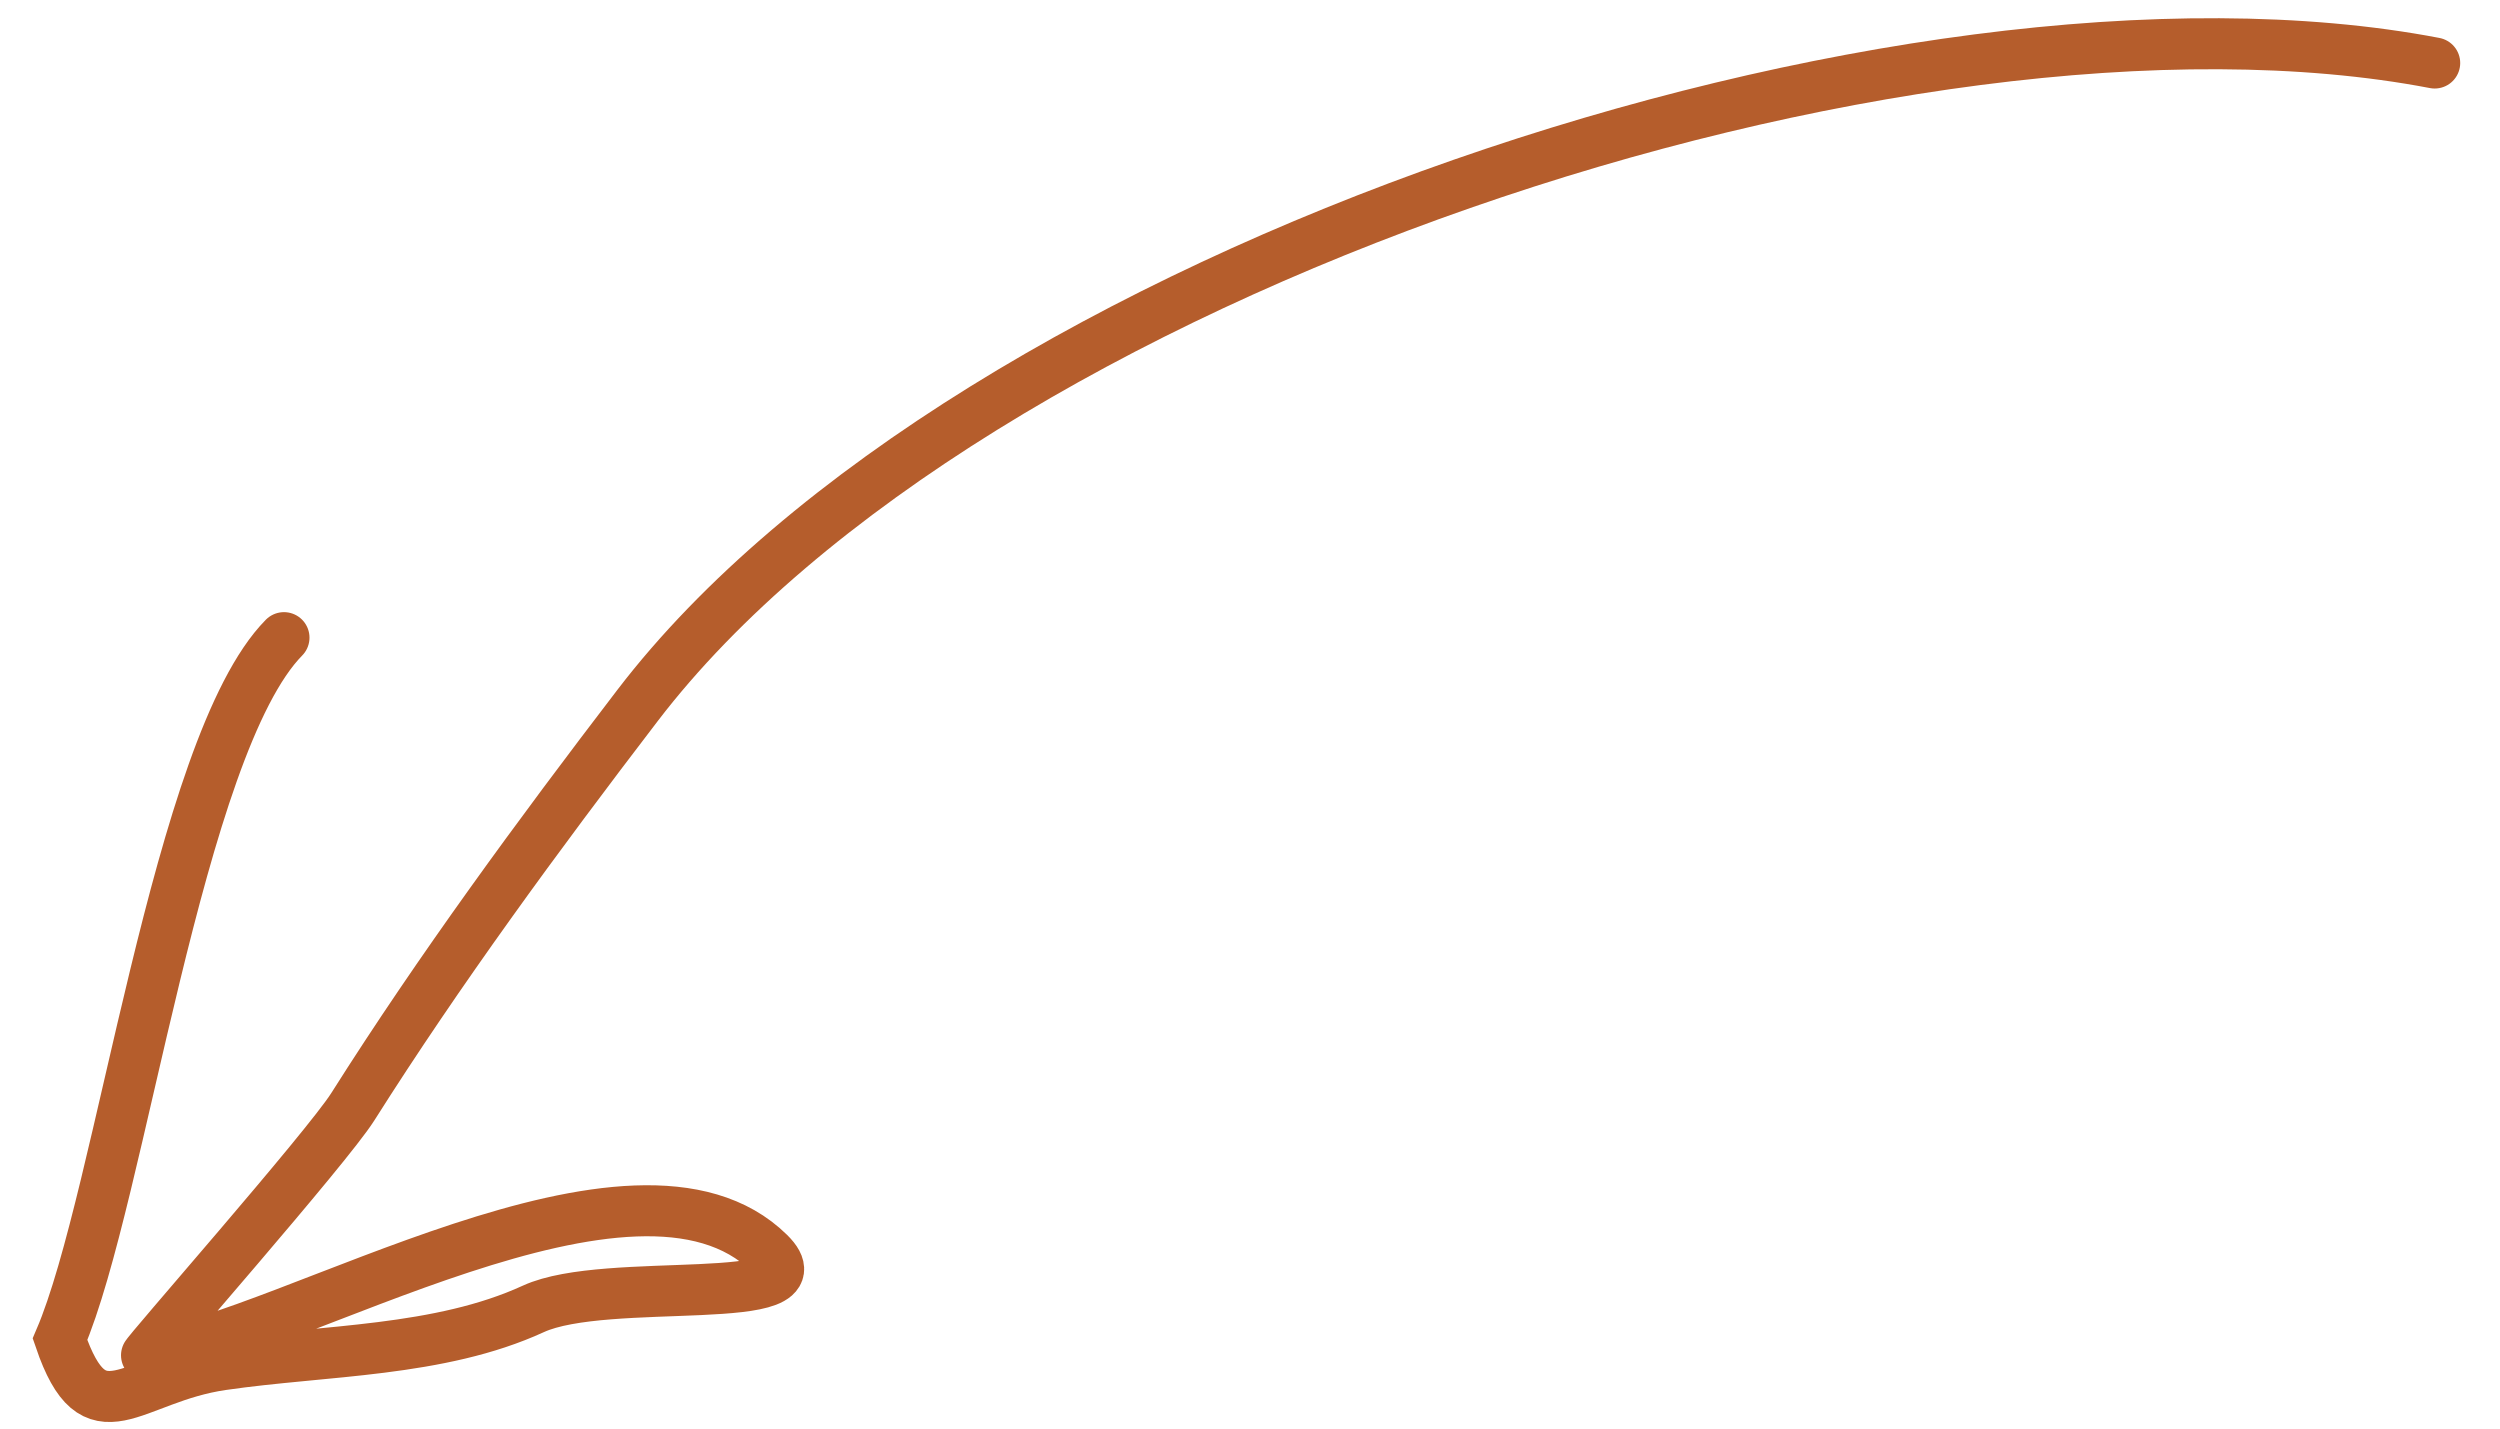 <?xml version="1.0" encoding="UTF-8"?> <svg xmlns="http://www.w3.org/2000/svg" width="49" height="28" viewBox="0 0 49 28" fill="none"><path d="M47.72 1.235C37.351 -0.753 18.986 5.344 12.496 13.827C10.556 16.362 8.615 19.004 6.914 21.694C6.405 22.499 2.808 26.583 2.867 26.575C5.673 26.201 12.457 21.983 15.076 24.56C16.204 25.671 11.893 24.993 10.454 25.654C8.612 26.5 6.369 26.457 4.361 26.748C2.546 27.011 1.862 28.257 1.176 26.25C2.376 23.455 3.48 14.618 5.566 12.498" stroke="#B55D2C" stroke-linecap="round"></path></svg> 